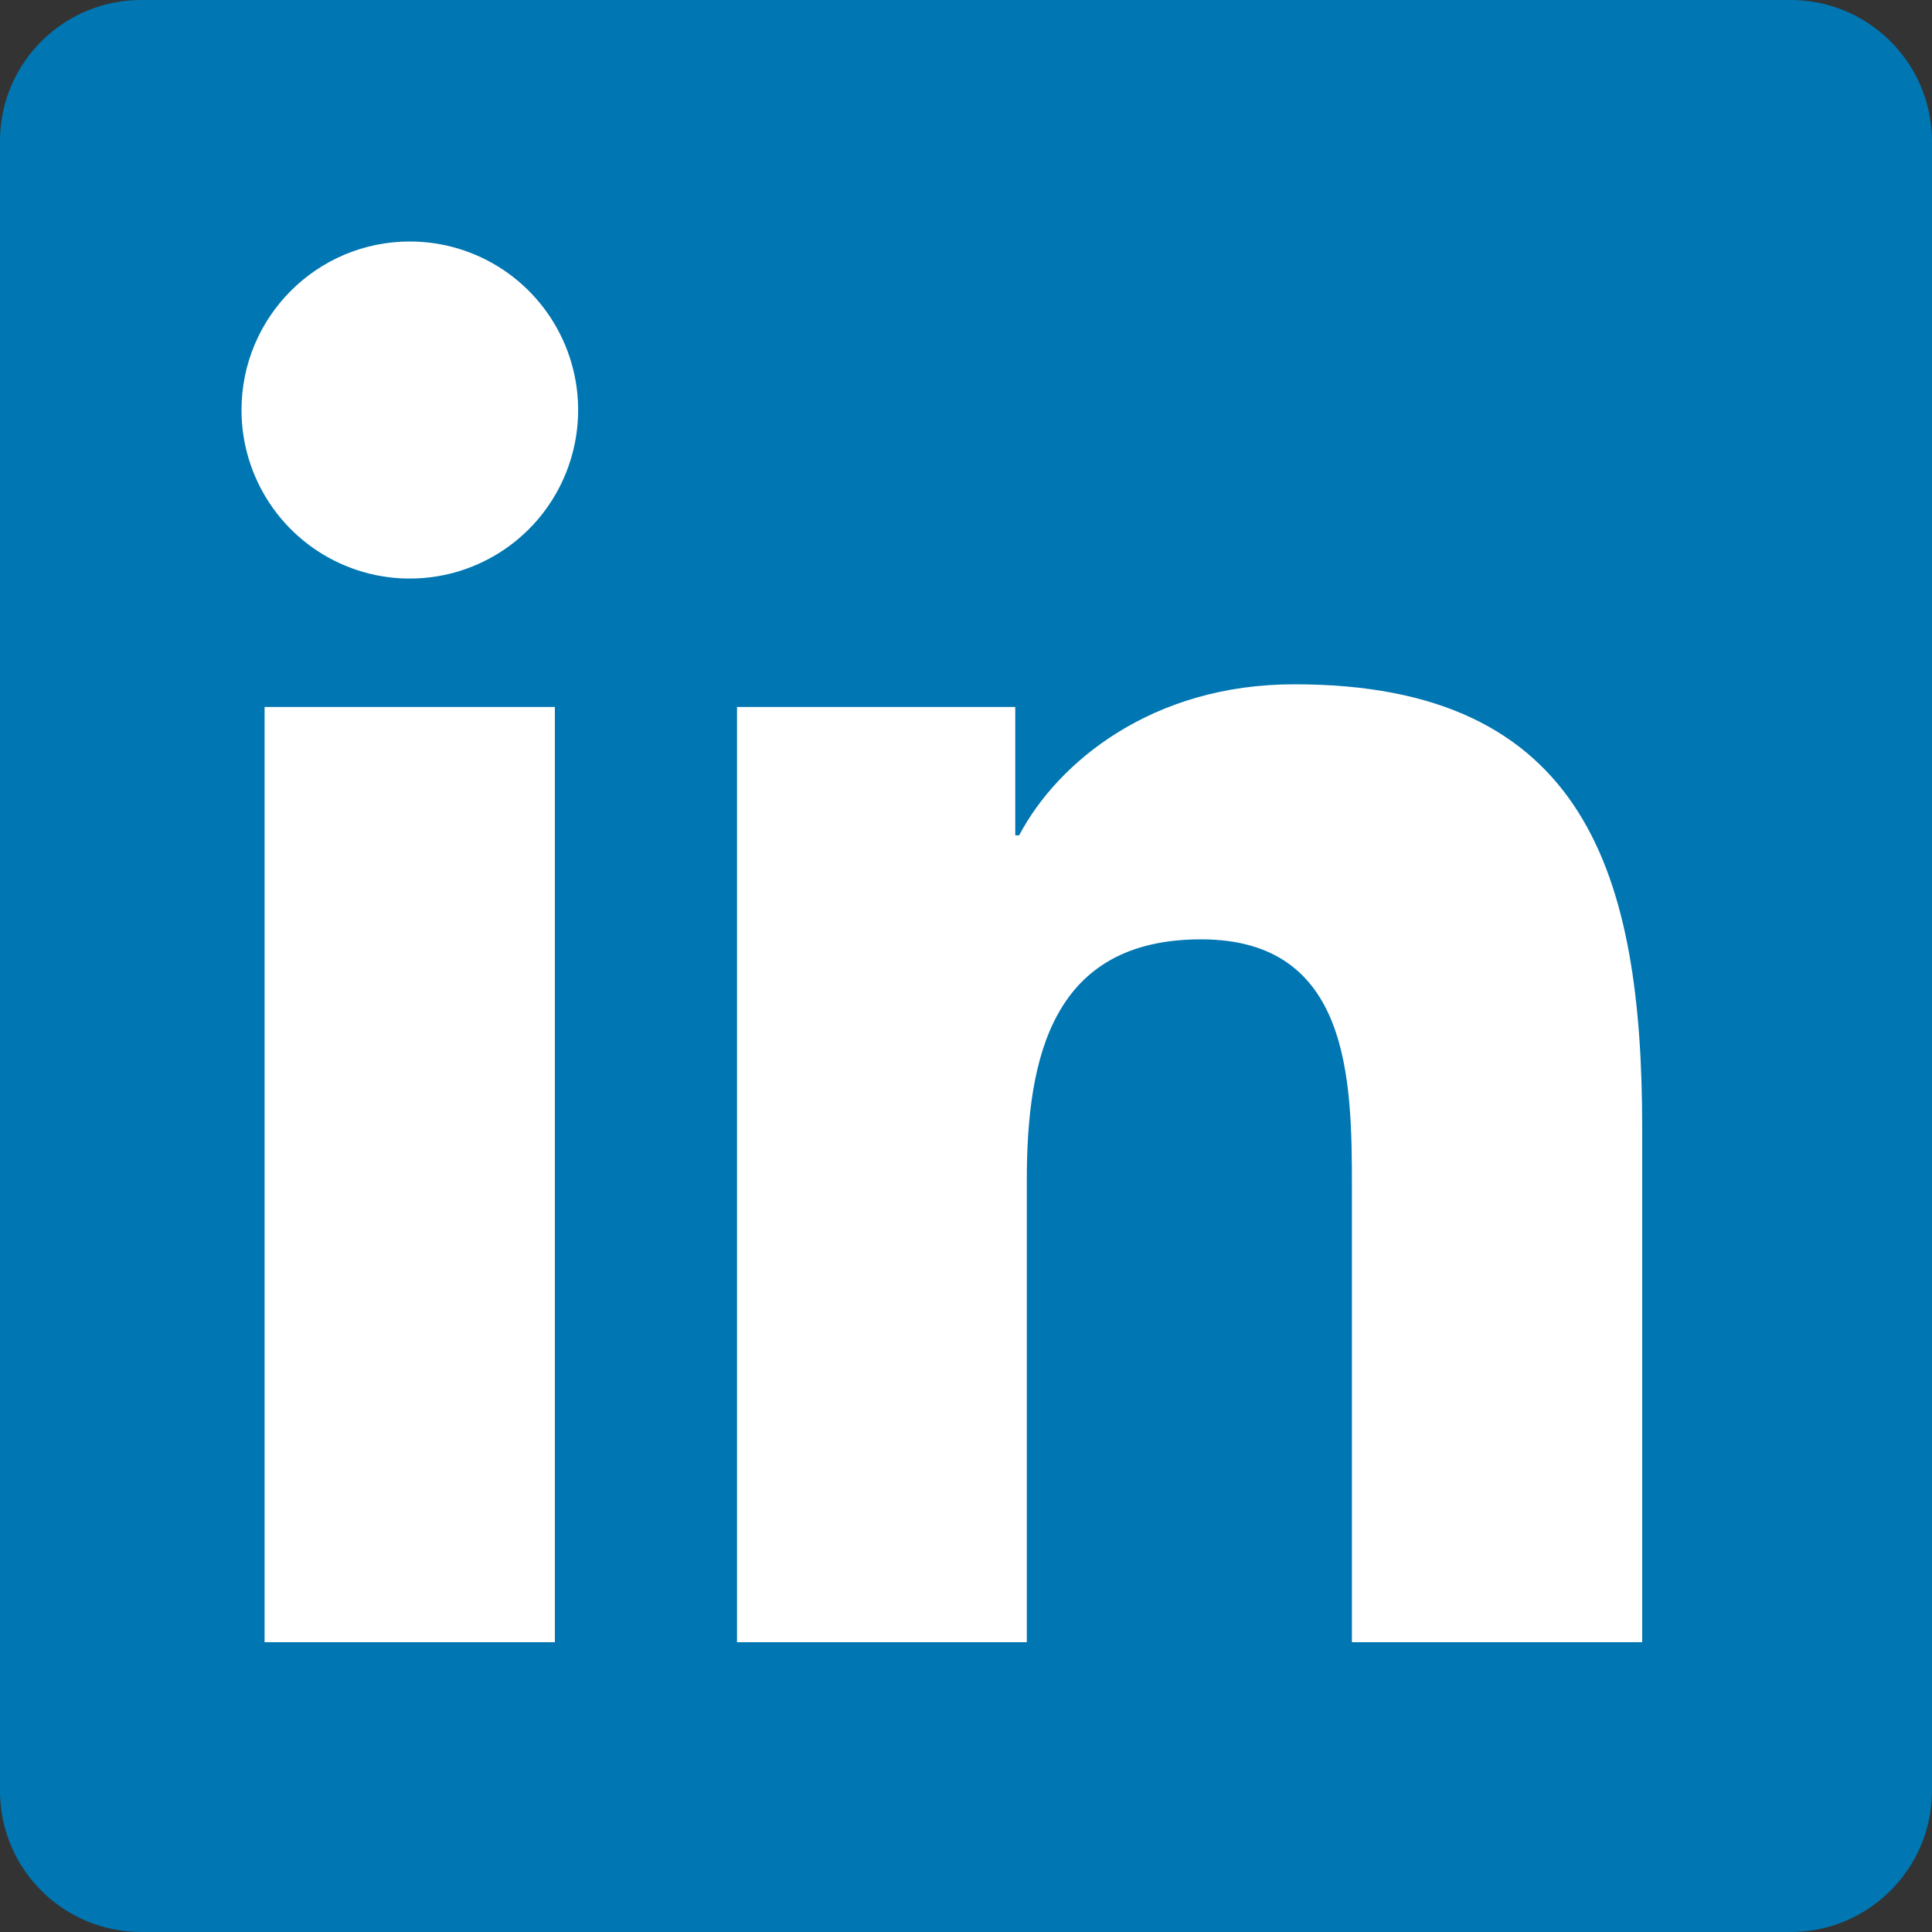 <?xml version="1.0" encoding="UTF-8"?>
<svg width="40px" height="40px" viewBox="0 0 40 40" version="1.1" xmlns="http://www.w3.org/2000/svg" xmlns:xlink="http://www.w3.org/1999/xlink">
    <rect x="0" y="0" width="40" height="40" fill="#333333" stroke="none"/>
    <title>linkedin-original</title>
    <g id="Page-1" stroke="none" stroke-width="1" fill="none" fill-rule="evenodd">
        <g id="Contact-Page" transform="translate(-1395, -941)" fill-rule="nonzero">
            <g id="linkedin-original" transform="translate(1395, 941)">
                <path d="M37.049,0 L2.951,0 C1.34,-0.016 0.02,1.275 0,2.885 L0,37.121 C0.023,38.729 1.342,40.016 2.951,40 L37.049,40 C38.66,40.013 39.978,38.722 40,37.111 L40,2.876 C39.971,1.27 38.655,-0.013 37.049,0 Z" id="Path" fill="#0076B2"></path>
                <path d="M5.478,14.637 L11.488,14.637 L11.488,34 L5.478,34 L5.478,14.637 Z M8.485,5 C9.895,5 11.165,5.85 11.705,7.155 C12.244,8.459 11.945,9.96 10.948,10.958 C9.95,11.955 8.451,12.253 7.149,11.712 C5.847,11.171 4.999,9.897 5,8.486 C5.002,6.56 6.561,5 8.485,5 M15.259,14.637 L21.02,14.637 L21.02,17.295 L21.1,17.295 C21.903,15.773 23.861,14.168 26.785,14.168 C32.872,14.155 34,18.166 34,23.366 L34,34 L27.99,34 L27.99,24.579 C27.99,22.336 27.95,19.448 24.867,19.448 C21.783,19.448 21.259,21.894 21.259,24.433 L21.259,34 L15.259,34 L15.259,14.637 Z" id="Shape" fill="#FFFFFF"></path>
            </g>
        </g>
    </g>
</svg>